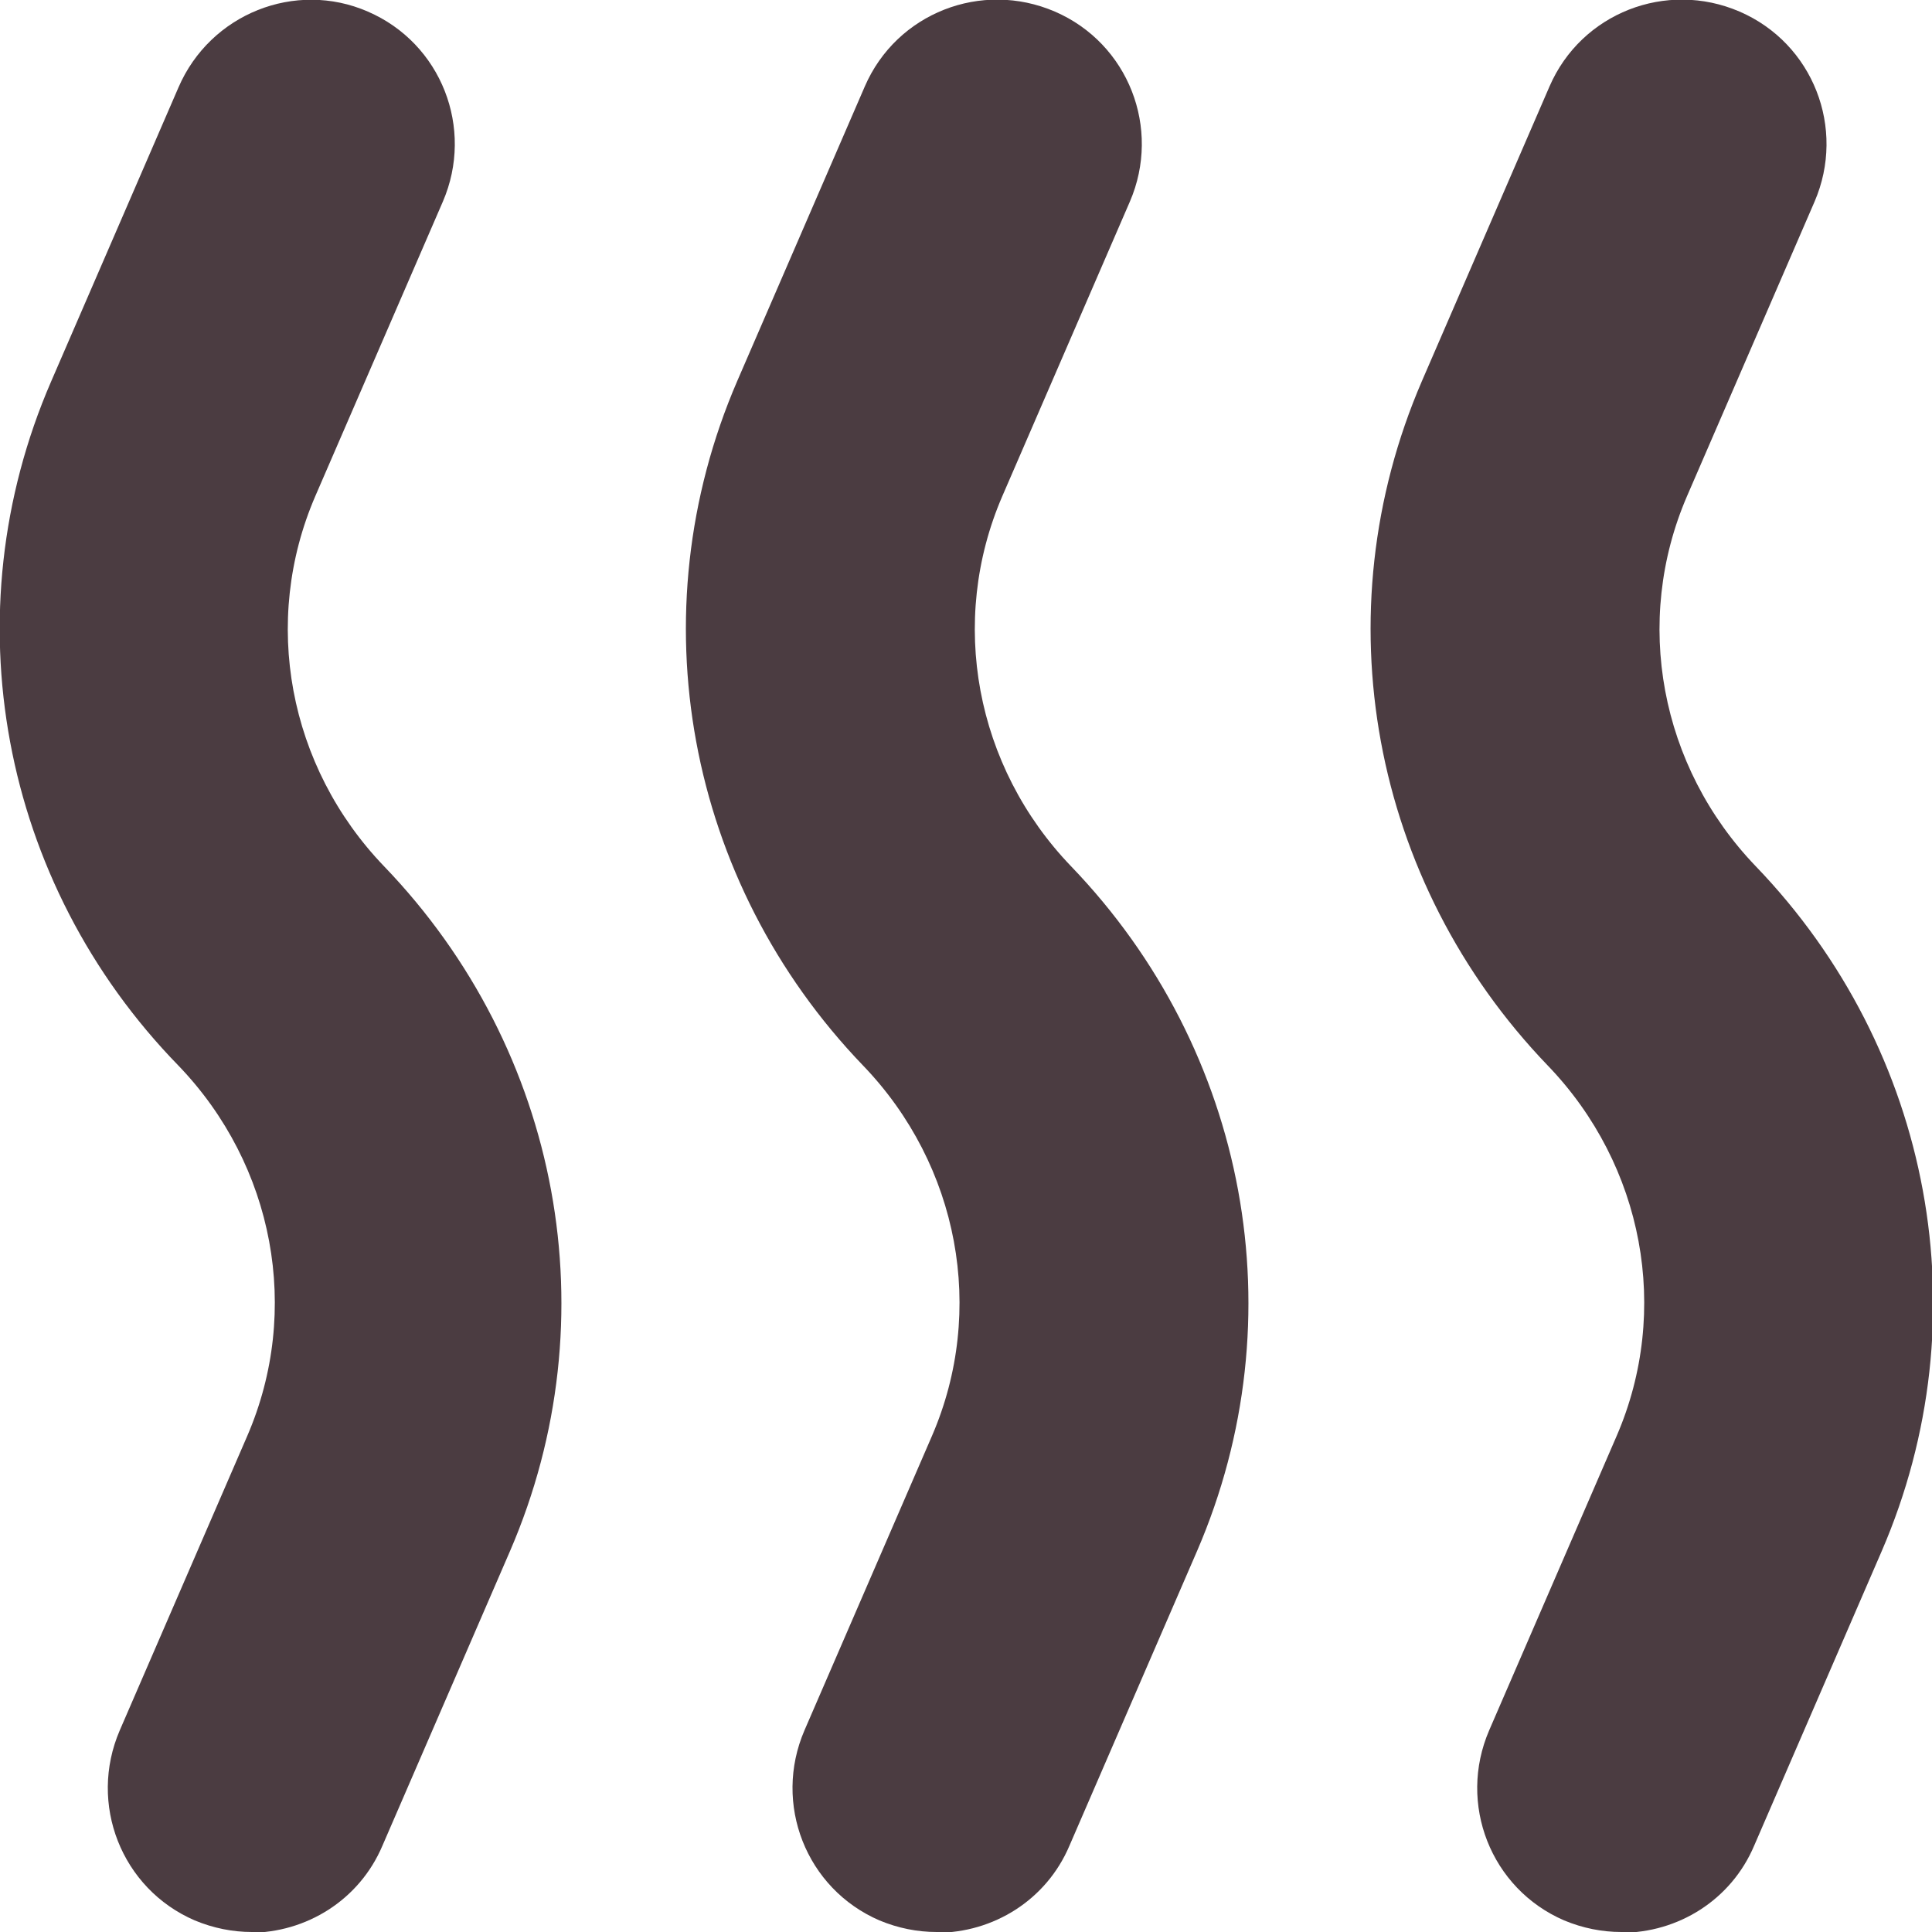 <svg viewBox="0 0 25 25" xmlns="http://www.w3.org/2000/svg"><g fill="#4b3c41"><path d="m3.26 25c-.25 0-.5-.05-.74-.15-.95-.41-1.38-1.51-.97-2.46l1.65-3.81c.7-1.62.35-3.5-.89-4.79-2.31-2.37-2.95-5.85-1.65-8.85l1.65-3.81c.41-.95 1.51-1.39 2.45-.98.95.41 1.38 1.51.97 2.46l-1.65 3.81c-.7 1.62-.35 3.5.89 4.79 2.29 2.38 2.93 5.85 1.63 8.86l-1.65 3.81c-.3.71-.99 1.13-1.72 1.13z"/><path d="m12.12 25c-.25 0-.5-.05-.74-.15-.95-.41-1.38-1.51-.97-2.46l1.65-3.81c.7-1.62.35-3.5-.89-4.79-2.29-2.38-2.93-5.85-1.63-8.86l1.65-3.81c.41-.95 1.51-1.38 2.46-.97s1.38 1.51.97 2.46l-1.65 3.81c-.7 1.62-.35 3.5.89 4.79 2.29 2.38 2.93 5.85 1.63 8.86l-1.65 3.81c-.3.71-.99 1.13-1.72 1.13z"/><path d="m20.98 25c-.25 0-.5-.05-.74-.15-.95-.41-1.38-1.51-.97-2.46l1.65-3.81c.7-1.62.35-3.5-.89-4.79-2.29-2.38-2.93-5.85-1.63-8.86l1.65-3.81c.41-.95 1.51-1.38 2.46-.97s1.38 1.51.97 2.46l-1.65 3.81c-.7 1.62-.35 3.5.89 4.79 2.29 2.38 2.93 5.85 1.63 8.86l-1.65 3.81c-.3.71-.99 1.13-1.72 1.13z"/></g></svg>